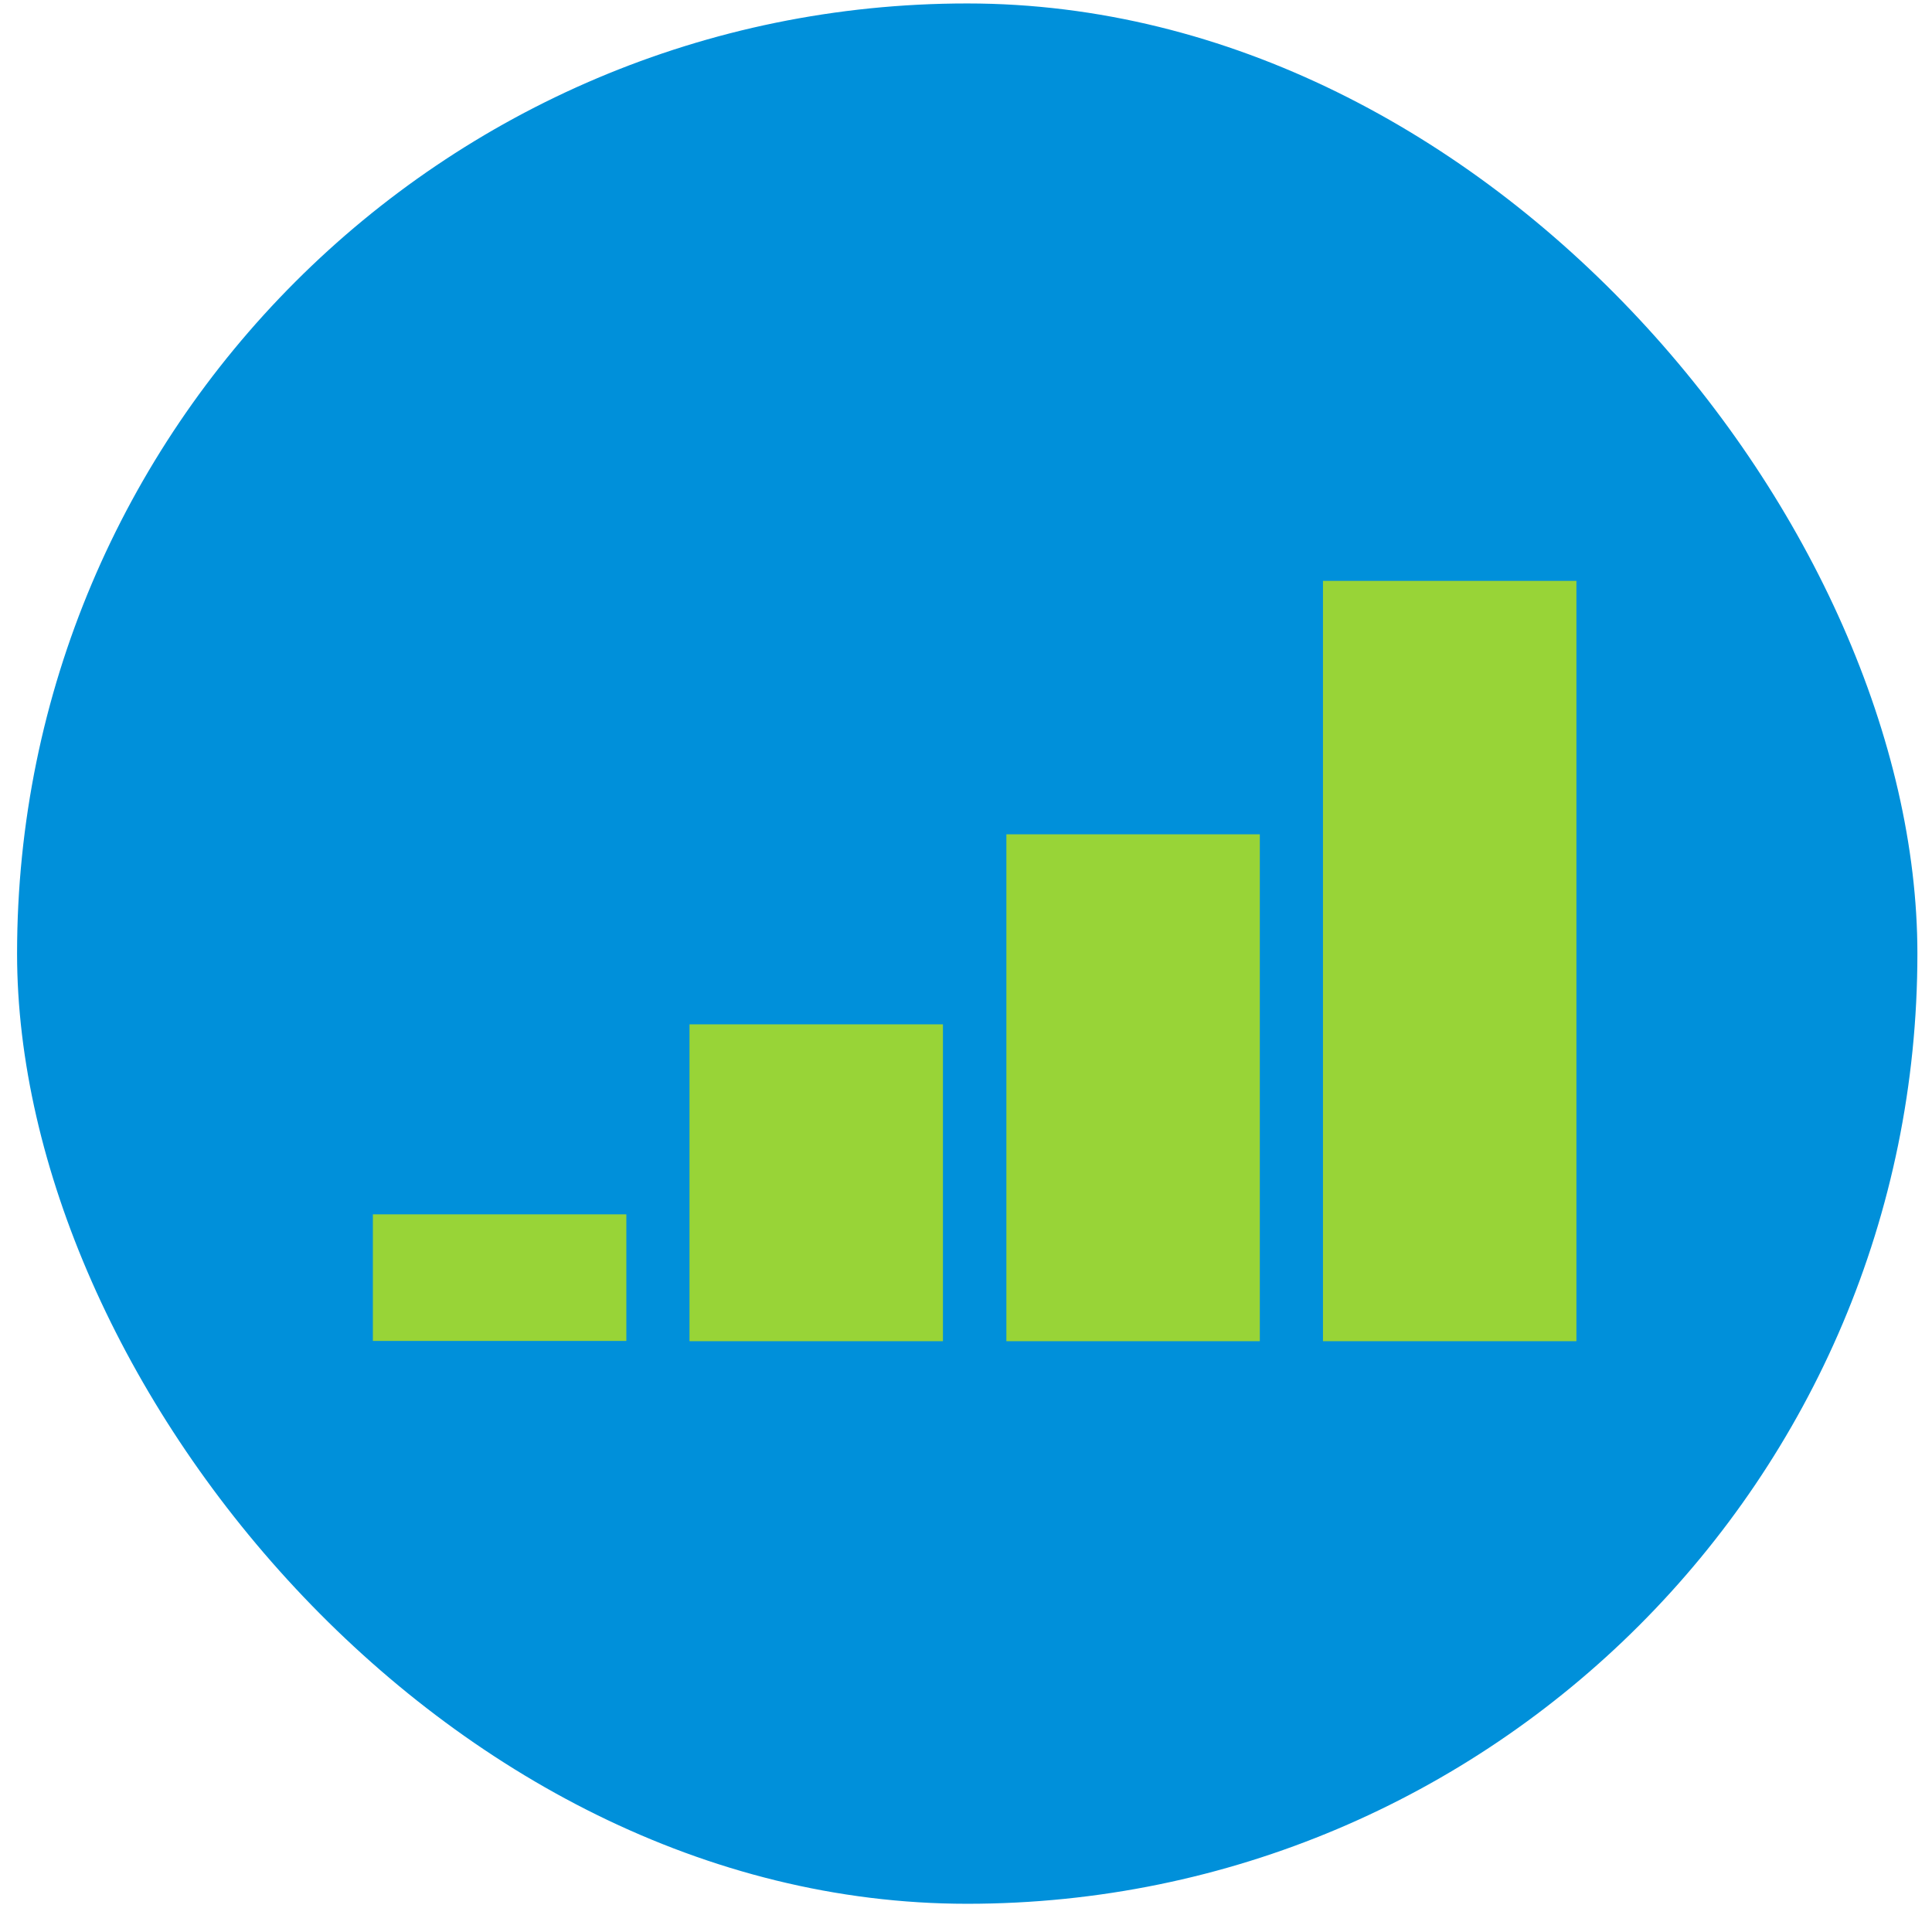 <svg width="61" height="61" viewBox="0 0 61 61" fill="none" xmlns="http://www.w3.org/2000/svg">
<rect x="0.539" y="0.109" width="60" height="60" rx="30" fill="#0090DA"/>
<path d="M49.773 18.34H41.771V42.346H49.773V18.34ZM39.777 26.342H31.775V42.346H39.777V26.342ZM29.772 32.342H21.77V42.346H29.772V32.342ZM19.776 42.338H11.773V38.341H19.776V42.338Z" fill="#98D437"/>
</svg>
